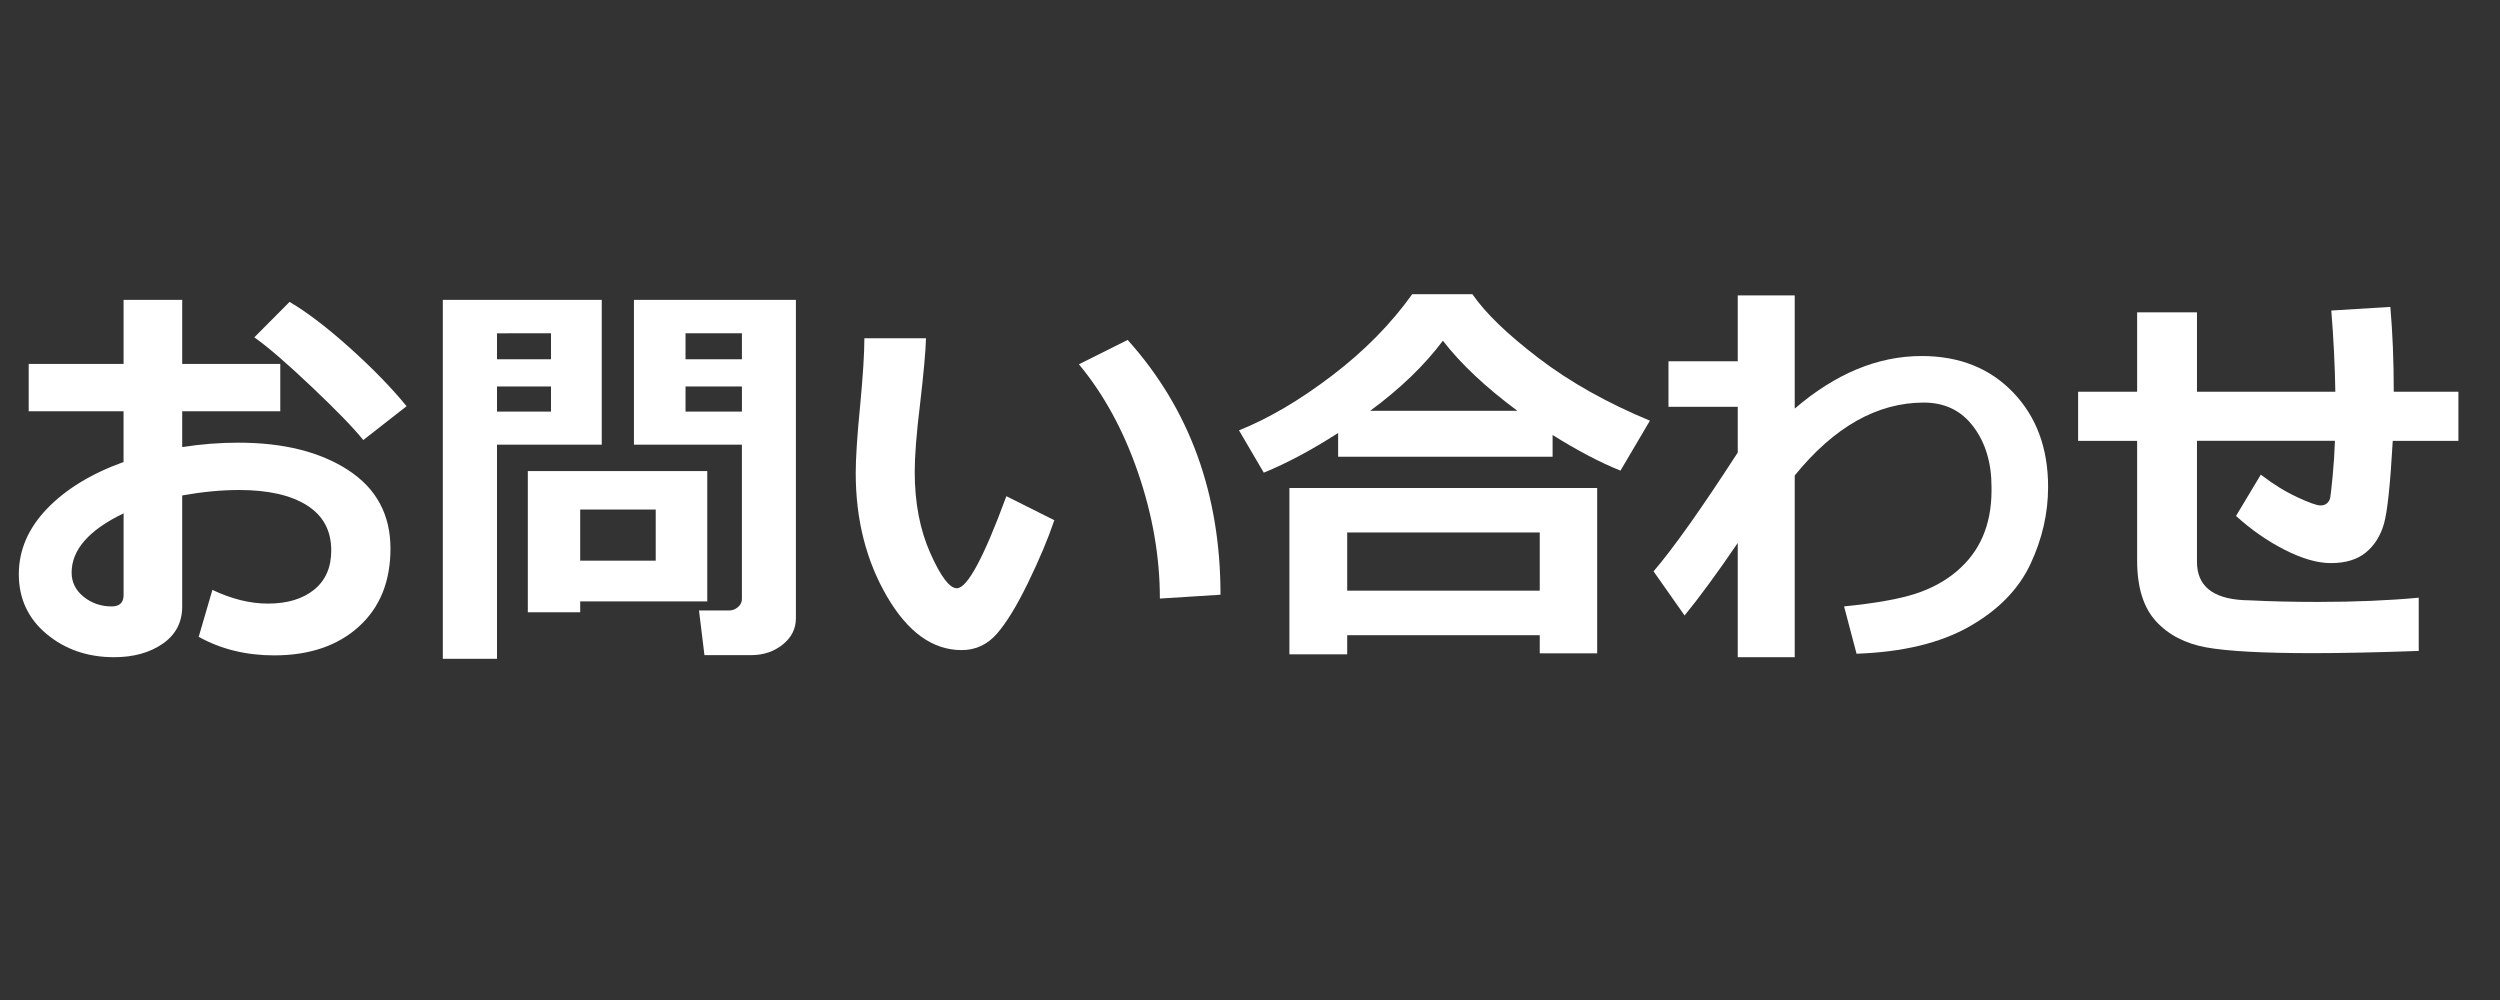 <?xml version="1.0" encoding="utf-8"?>
<!-- Generator: Adobe Illustrator 25.4.1, SVG Export Plug-In . SVG Version: 6.00 Build 0)  -->
<svg version="1.1" id="レイヤー_1" xmlns="http://www.w3.org/2000/svg" xmlns:xlink="http://www.w3.org/1999/xlink" x="0px"
	 y="0px" width="100px" height="40px" viewBox="0 0 100 40" style="enable-background:new 0 0 100 40;" xml:space="preserve">
<rect x="0" y="0" width="100" height="40" fill="#333333" stroke="none"/>
<style type="text/css">
	.st0{fill:#FFFFFF;}
</style>
<g>
	<path class="st0" d="M7.948,25.473l0.548-1.877c0.773,0.366,1.512,0.548,2.216,0.548c0.779,0,1.396-0.186,1.853-0.556
		s0.685-0.895,0.685-1.571c0-0.794-0.325-1.396-0.975-1.805c-0.65-0.408-1.552-0.612-2.707-0.612c-0.714,0-1.474,0.073-2.28,0.218
		v4.44c0,0.634-0.259,1.13-0.778,1.49c-0.518,0.359-1.167,0.54-1.946,0.54c-1.058,0-1.958-0.31-2.699-0.927
		c-0.741-0.618-1.112-1.416-1.112-2.393c0-0.961,0.375-1.833,1.124-2.615c0.749-0.781,1.771-1.406,3.065-1.873v-2.03H1.148v-1.893
		h3.795v-2.562h2.345v2.562h3.923v1.893H7.288v1.434c0.741-0.118,1.49-0.177,2.248-0.177c1.805,0,3.27,0.367,4.395,1.1
		c1.125,0.733,1.688,1.779,1.688,3.138c0,1.316-0.423,2.357-1.269,3.123c-0.846,0.765-1.976,1.147-3.388,1.147
		C9.839,26.214,8.835,25.967,7.948,25.473z M4.943,20.534C3.558,21.2,2.865,21.99,2.865,22.903c0,0.387,0.16,0.709,0.479,0.967
		c0.319,0.258,0.694,0.387,1.124,0.387c0.317,0,0.476-0.153,0.476-0.46V20.534z M16.263,16.248l-1.732,1.354
		c-0.387-0.483-1.081-1.199-2.083-2.147c-1.002-0.948-1.761-1.602-2.276-1.961l1.41-1.418c0.704,0.414,1.508,1.027,2.413,1.841
		C14.9,14.729,15.656,15.506,16.263,16.248z"/>
	<path class="st0" d="M24.07,17.787H19.88v8.565h-2.167V11.994h6.357V17.787z M22.04,14.371v-1.039H19.88v1.039H22.04z
		 M22.04,16.465v-1.007H19.88v1.007H22.04z M23.208,24.055v0.436h-2.095v-5.648h7.178v5.212H23.208z M23.208,22.427h3.021v-2.046
		h-3.021V22.427z M31.836,24.731c0,0.419-0.176,0.77-0.528,1.052c-0.352,0.282-0.775,0.423-1.269,0.423h-1.861l-0.218-1.788h1.209
		c0.129,0,0.246-0.045,0.35-0.134c0.105-0.088,0.157-0.197,0.157-0.326v-6.171h-4.318v-5.793h6.478V24.731z M27.421,14.371h2.256
		v-1.039h-2.256V14.371z M29.677,15.458h-2.256v1.007h2.256V15.458z"/>
	<path class="st0" d="M42.173,20.808c-0.252,0.747-0.603,1.58-1.051,2.501c-0.448,0.921-0.863,1.601-1.245,2.038
		c-0.381,0.438-0.852,0.657-1.41,0.657c-1.16,0-2.156-0.716-2.989-2.147s-1.249-3.076-1.249-4.935c0-0.606,0.059-1.506,0.177-2.699
		c0.113-1.198,0.169-2.095,0.169-2.691h2.465c-0.016,0.542-0.097,1.432-0.242,2.667c-0.14,1.144-0.209,2.036-0.209,2.675
		c0,1.235,0.208,2.32,0.625,3.255c0.416,0.935,0.769,1.401,1.059,1.401c0.419,0,1.08-1.227,1.982-3.682L42.173,20.808z
		 M48.82,23.789l-2.425,0.153c0-1.66-0.29-3.335-0.87-5.027s-1.369-3.139-2.368-4.343l1.949-0.975
		C47.582,16.353,48.82,19.75,48.82,23.789z"/>
	<path class="st0" d="M62.105,18.27h-8.58v-0.951c-1.069,0.688-2.061,1.216-2.974,1.587l-0.991-1.692
		c1.192-0.478,2.433-1.208,3.722-2.191c1.289-0.982,2.358-2.067,3.207-3.255h2.408c0.511,0.747,1.392,1.598,2.643,2.554
		c1.252,0.956,2.737,1.792,4.456,2.505l-1.177,1.998c-0.827-0.333-1.732-0.808-2.715-1.426V18.27z M61.59,25.408h-7.702v0.766
		h-2.312v-6.655h12.311v6.615H61.59V25.408z M53.888,23.627h7.702v-2.328h-7.702V23.627z M54.806,16.433h5.89
		c-1.272-0.945-2.267-1.88-2.98-2.804C56.974,14.618,56.004,15.552,54.806,16.433z"/>
	<path class="st0" d="M69.51,21.718c-0.827,1.214-1.536,2.181-2.127,2.901l-1.241-1.765c0.801-0.935,1.923-2.519,3.368-4.753v-1.829
		h-2.771v-1.821h2.771v-2.634h2.279v4.527c1.633-1.401,3.325-2.103,5.076-2.103c1.509,0,2.729,0.486,3.662,1.458
		c0.932,0.973,1.397,2.232,1.397,3.779c0,1.053-0.236,2.083-0.709,3.09c-0.473,1.007-1.289,1.84-2.449,2.498
		c-1.16,0.657-2.661,1.019-4.504,1.083l-0.499-1.893c1.24-0.124,2.186-0.291,2.836-0.5c0.649-0.209,1.207-0.511,1.672-0.906
		c0.464-0.395,0.811-0.856,1.039-1.386c0.229-0.529,0.345-1.129,0.351-1.801v-0.185c0-0.967-0.242-1.771-0.726-2.413
		c-0.483-0.642-1.144-0.962-1.981-0.962c-1.864,0-3.586,0.972-5.165,2.916v7.268H69.51V21.718z"/>
	<path class="st0" d="M96.749,26.037c-1.649,0.059-3.064,0.089-4.246,0.089c-1.987,0-3.403-0.077-4.25-0.23
		c-0.846-0.152-1.519-0.503-2.018-1.051c-0.5-0.548-0.75-1.356-0.75-2.425v-4.786h-2.36v-1.966h2.36v-3.174h2.394v3.174h5.534
		c-0.016-1.02-0.069-2.103-0.161-3.247l2.361-0.145c0.091,1.026,0.137,2.157,0.137,3.392h2.586v1.966H95.71
		c-0.097,1.73-0.214,2.835-0.351,3.315c-0.137,0.481-0.378,0.864-0.722,1.148s-0.811,0.427-1.401,0.427
		c-0.537,0-1.153-0.177-1.849-0.532c-0.696-0.354-1.345-0.806-1.946-1.354l0.991-1.652c0.488,0.376,0.972,0.676,1.45,0.898
		c0.478,0.223,0.789,0.334,0.935,0.334c0.112,0,0.203-0.031,0.27-0.093c0.067-0.062,0.109-0.14,0.125-0.233
		c0.017-0.094,0.047-0.375,0.093-0.842c0.046-0.467,0.076-0.939,0.093-1.418h-5.519v4.842c0,0.951,0.614,1.461,1.845,1.531
		l0.25,0.008c0.832,0.043,1.748,0.064,2.747,0.064c1.482,0,2.825-0.057,4.028-0.169V26.037z"/>
</g>
</svg>
